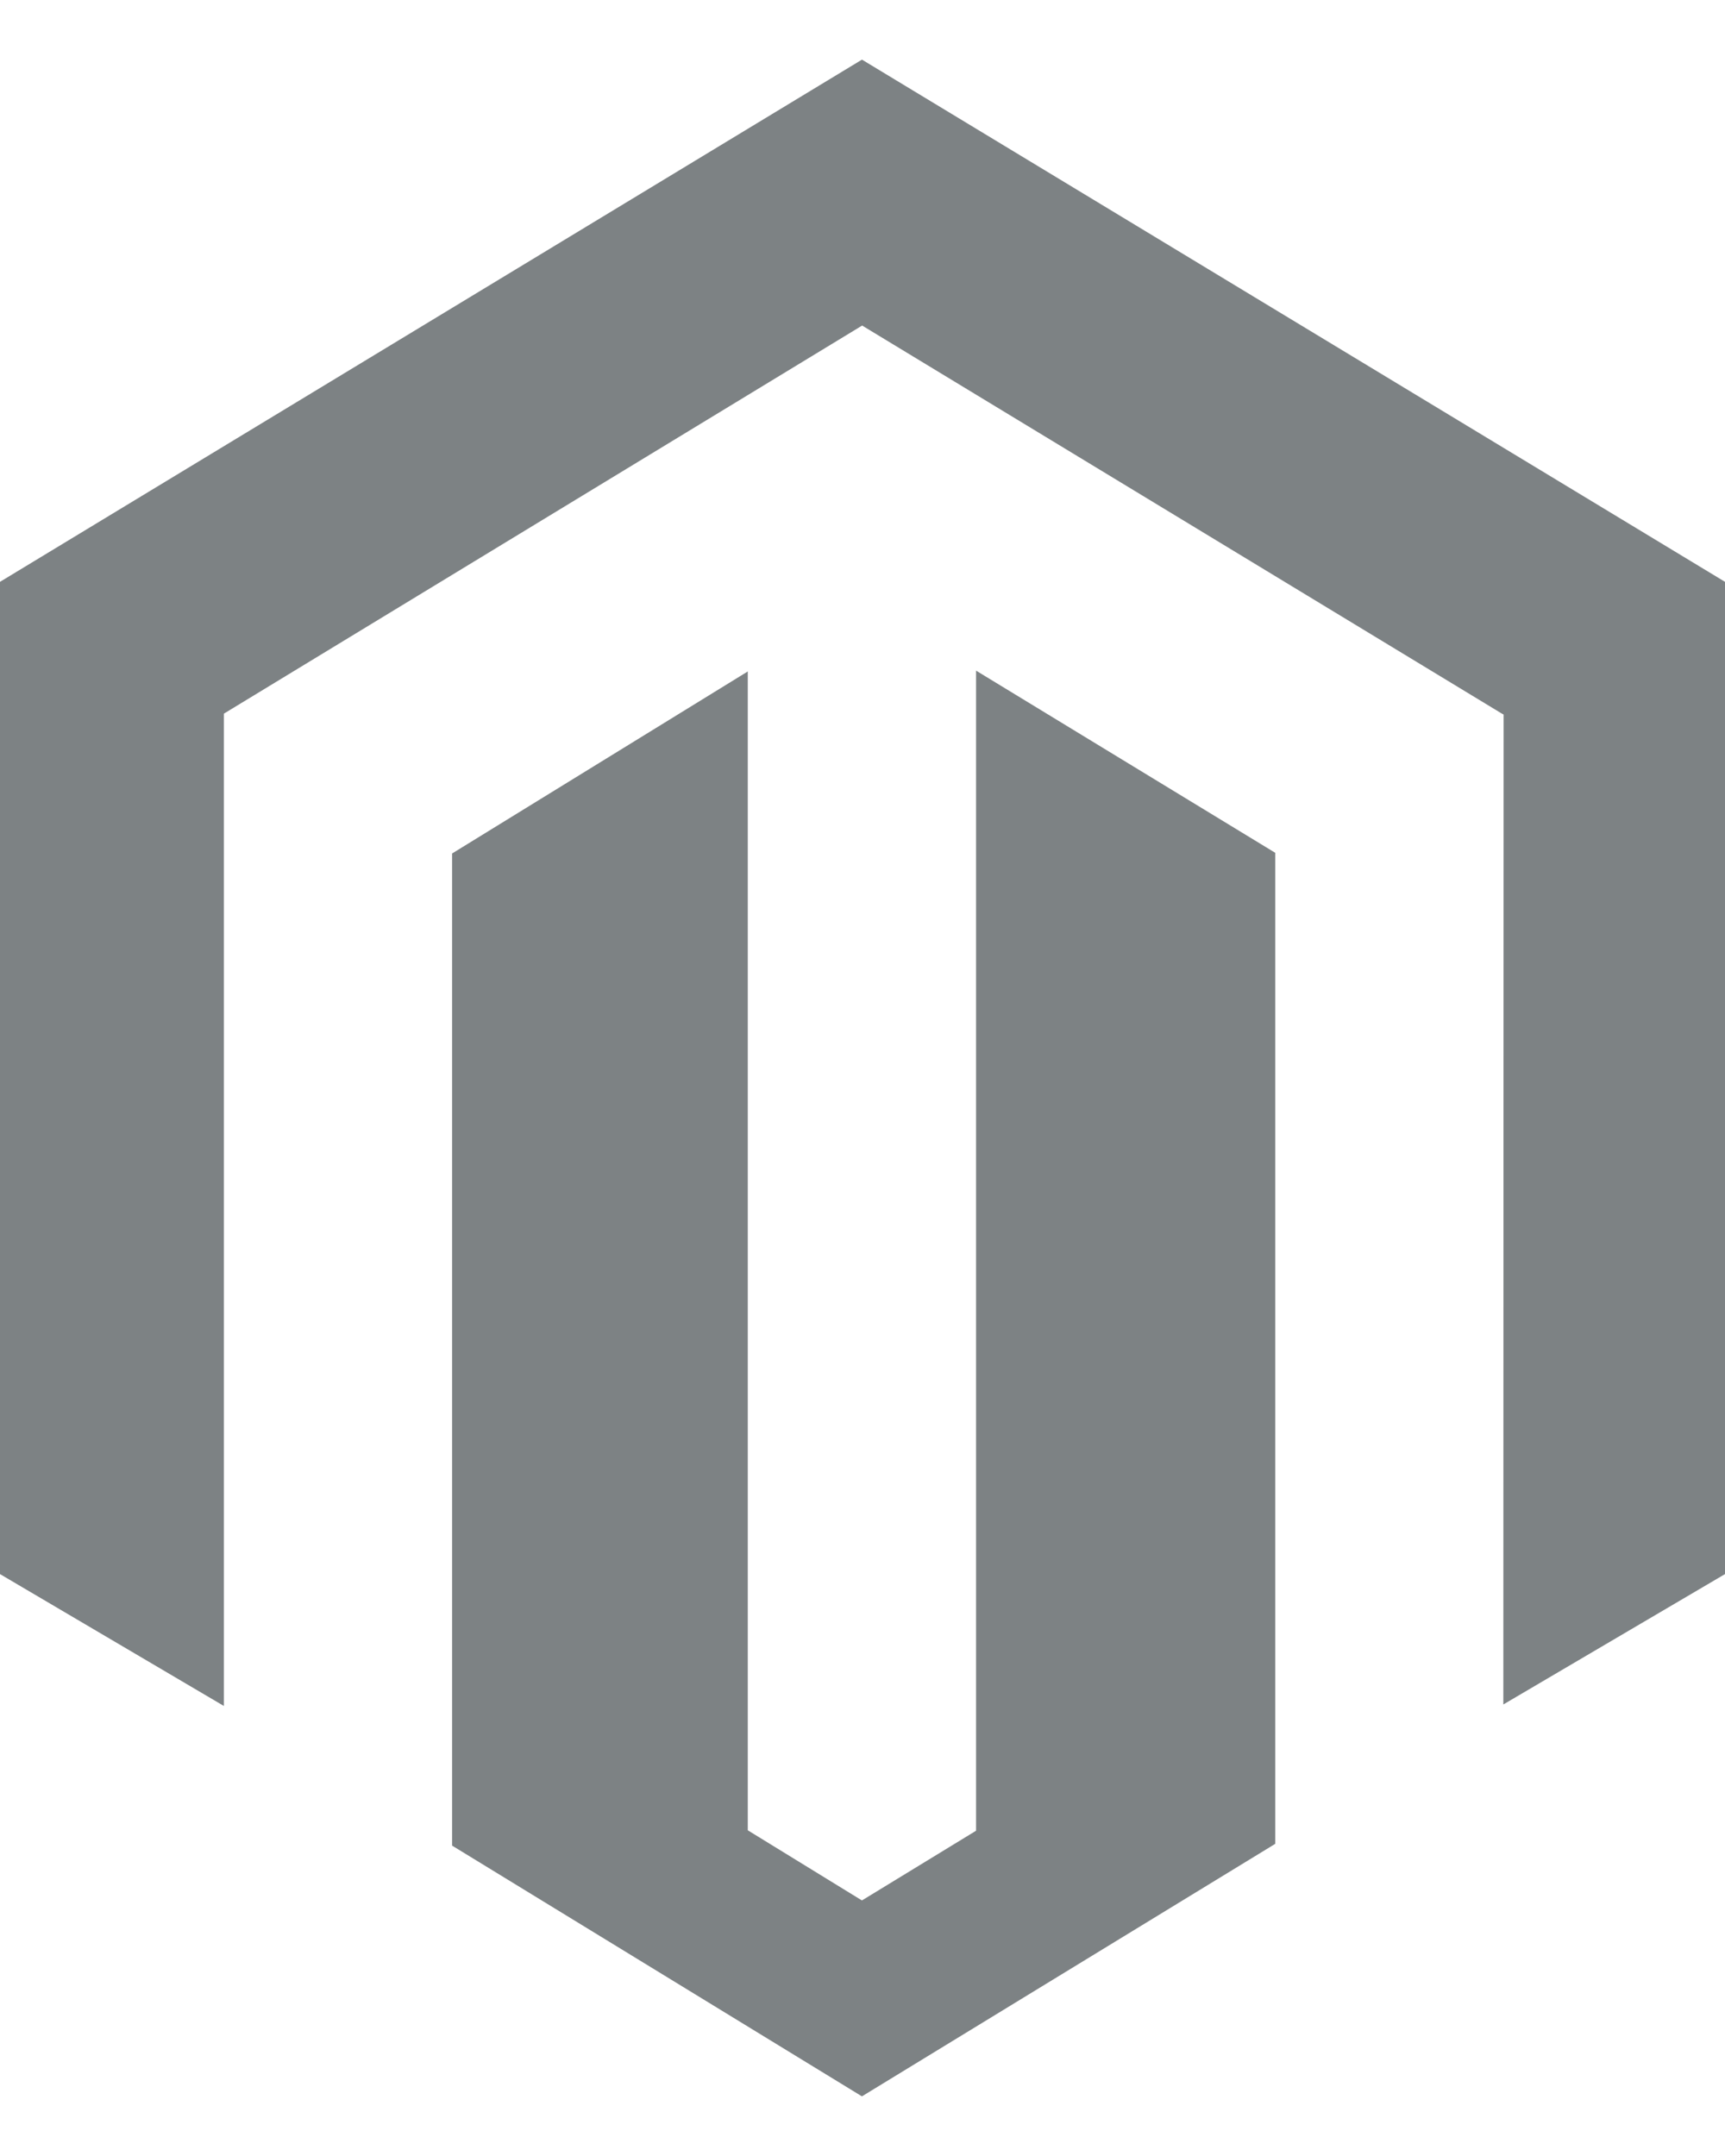 <svg width="24" height="30" viewBox="0 0 24 30" fill="none" xmlns="http://www.w3.org/2000/svg">
<path d="M13.58 9.331V25.474L11.992 26.444L10.404 25.468V9.343L6.29 11.876V25.681L11.992 29.17L17.743 25.656V11.867L13.579 9.331L13.58 9.331ZM11.992 0.83L0 8.096V21.903L3.115 23.738V9.93L11.995 4.53L20.883 9.922L20.92 9.943L20.916 23.717L24 21.903V8.096L11.993 0.83H11.992Z" fill="#7D8284"/>
</svg>
